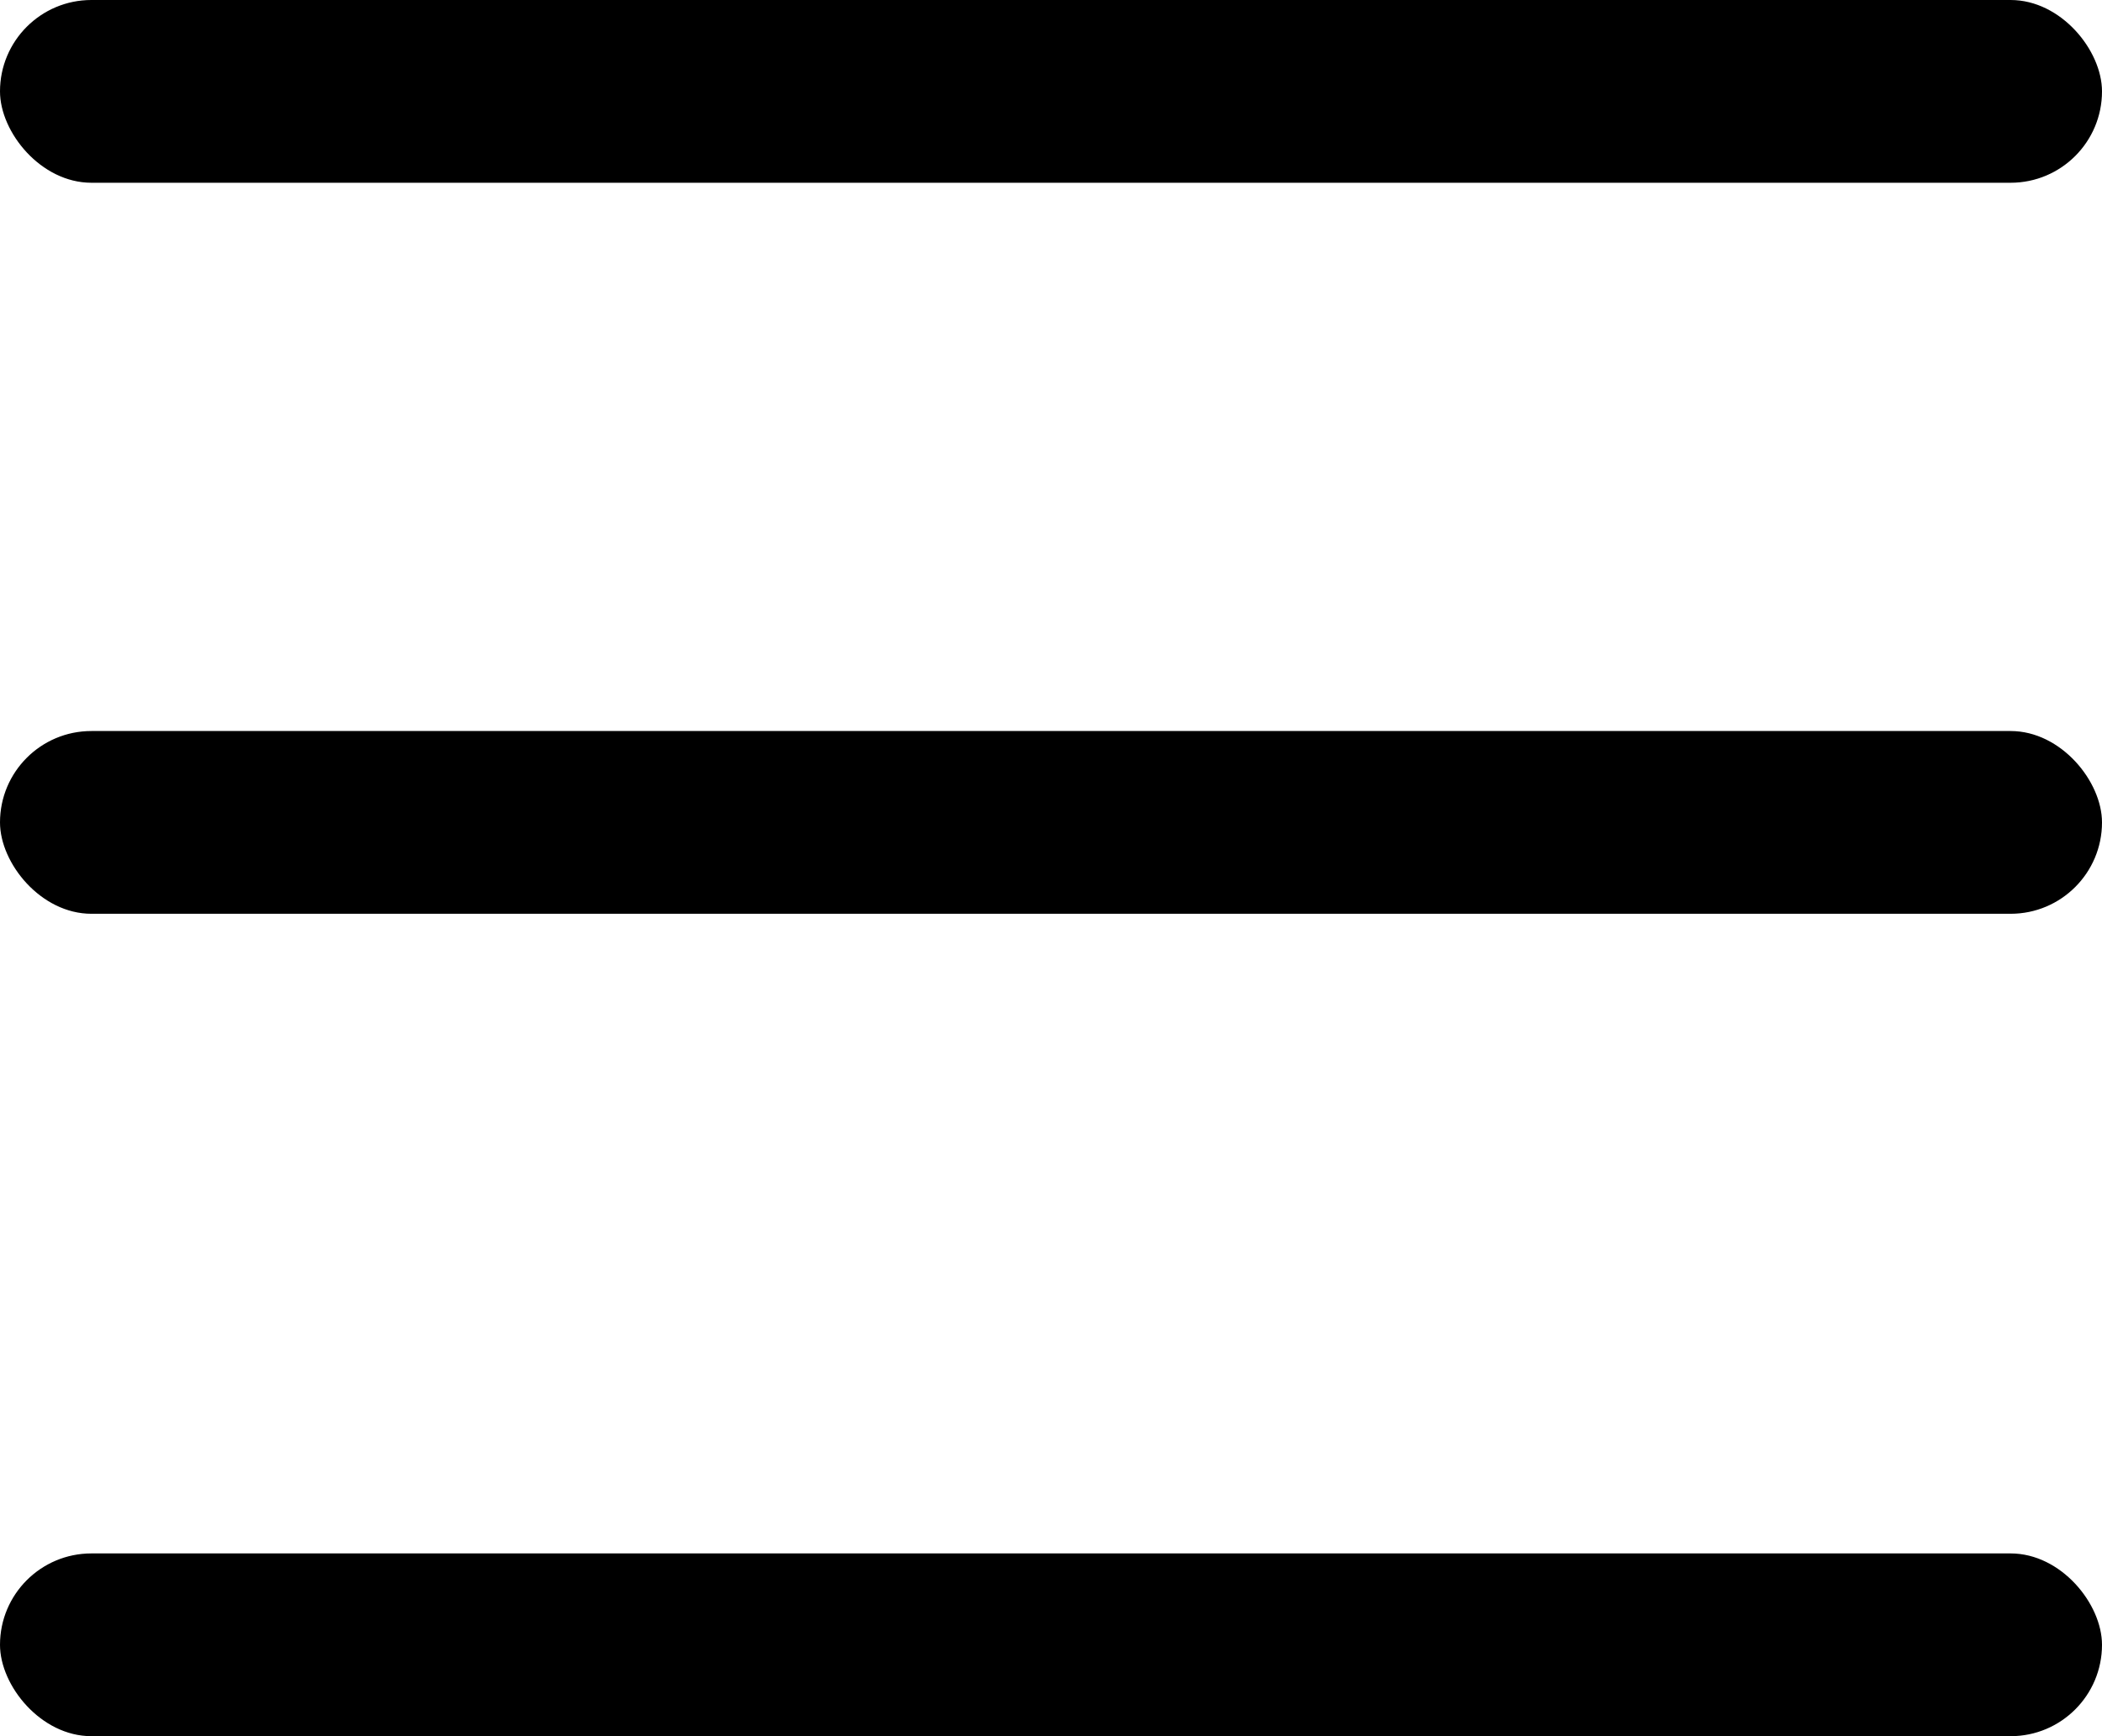 <?xml version="1.0" encoding="utf-8"?>
<svg xmlns="http://www.w3.org/2000/svg" width="23px" height="19px"><g data-name="Group 336" transform="translate(-375.44 -15.179)"><rect width="23" height="2" data-name="Rectangle 379" rx="1" transform="translate(375.44 15.179)"/><rect width="23" height="2" data-name="Rectangle 380" rx="1" transform="translate(375.44 23.179)"/><rect width="23" height="2" data-name="Rectangle 381" rx="1" transform="translate(375.44 32.179)"/></g></svg>
